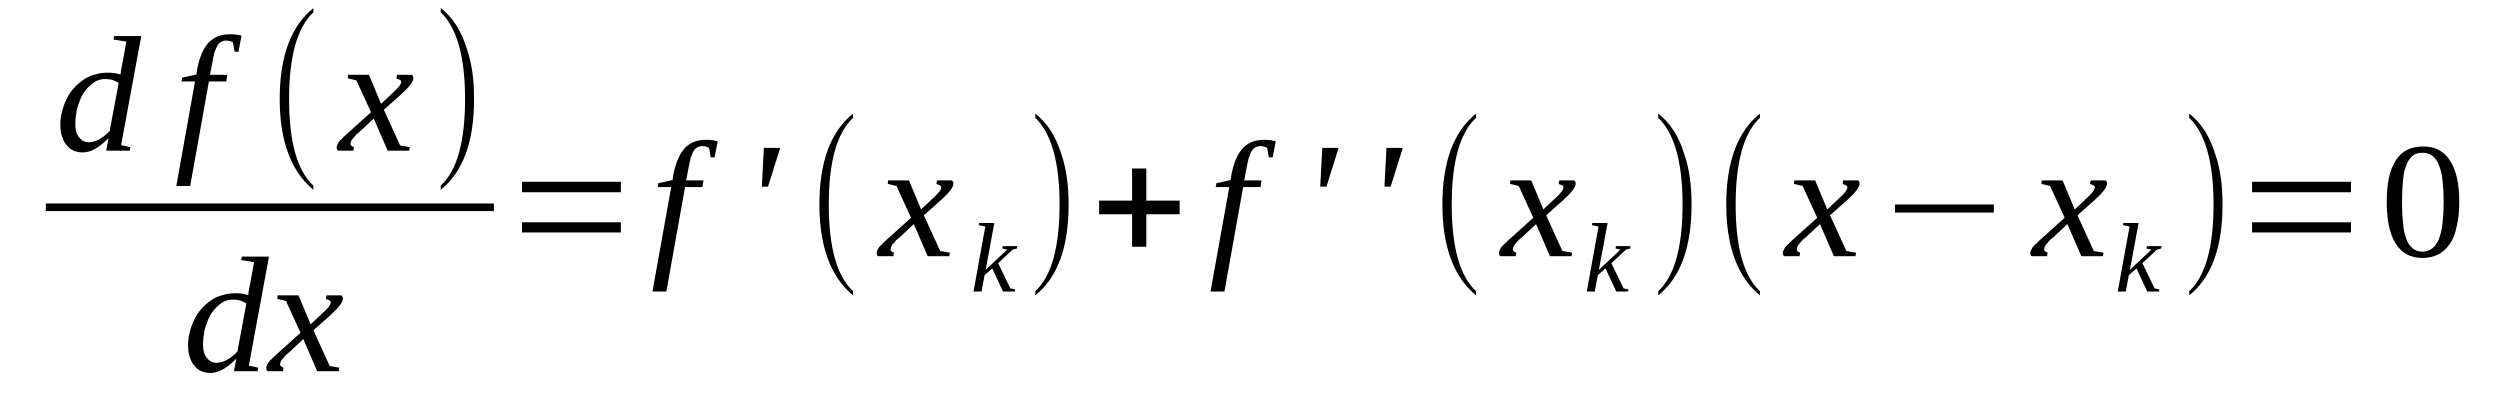 <?xml version='1.0' encoding='UTF-8'?>
<!-- This file was generated by dvisvgm 1.15.1 -->
<svg height='33pt' version='1.1' viewBox='0 -33 204 33' width='204pt' xmlns='http://www.w3.org/2000/svg' xmlns:xlink='http://www.w3.org/1999/xlink'>
<defs>
<clipPath id='clip1'>
<path clip-rule='evenodd' d='M0 -32.996H203.961V-0.027H0V-32.996'/>
</clipPath>
</defs>
<g id='page1'>
<g>
<path clip-path='url(#clip1)' d='M9.828 -26.922C9.855 -26.98 9.855 -27.035 9.855 -27.152C9.883 -27.238 9.883 -27.352 9.91 -27.438C9.941 -27.551 9.941 -27.664 9.969 -27.75C9.996 -27.863 9.996 -27.949 10.023 -28.008L10.309 -29.605L9.262 -29.773L9.316 -30.059H11.527L9.883 -21.16L10.648 -20.992L10.59 -20.707H8.664L8.863 -21.73C8.469 -21.332 8.098 -21.047 7.758 -20.848C7.391 -20.648 7.078 -20.562 6.738 -20.562C6.484 -20.562 6.23 -20.621 6.004 -20.707C5.777 -20.82 5.578 -20.961 5.438 -21.16C5.266 -21.332 5.152 -21.59 5.07 -21.848C4.957 -22.133 4.926 -22.445 4.926 -22.789C4.926 -23.188 4.957 -23.527 5.07 -23.898C5.152 -24.27 5.266 -24.586 5.438 -24.926C5.578 -25.238 5.777 -25.527 6.004 -25.781C6.23 -26.039 6.484 -26.266 6.77 -26.465C7.051 -26.668 7.336 -26.809 7.676 -26.895C8.016 -27.008 8.355 -27.066 8.723 -27.066C8.949 -27.066 9.148 -27.066 9.344 -27.035C9.516 -27.008 9.684 -26.953 9.828 -26.922ZM9.684 -26.238C9.516 -26.324 9.375 -26.41 9.203 -26.465C9.035 -26.523 8.809 -26.551 8.582 -26.551C8.324 -26.551 8.098 -26.496 7.902 -26.41C7.676 -26.297 7.477 -26.152 7.305 -25.98C7.109 -25.812 6.965 -25.609 6.797 -25.383C6.656 -25.156 6.543 -24.898 6.457 -24.613C6.344 -24.355 6.258 -24.07 6.23 -23.785C6.172 -23.5 6.145 -23.215 6.145 -22.93C6.145 -22.672 6.172 -22.418 6.23 -22.219C6.285 -22.047 6.371 -21.875 6.484 -21.762C6.598 -21.617 6.711 -21.531 6.824 -21.477C6.965 -21.418 7.109 -21.391 7.25 -21.391C7.504 -21.391 7.789 -21.477 8.07 -21.617C8.383 -21.789 8.664 -22.016 8.949 -22.301L9.684 -26.238Z' fill-rule='evenodd'/>
<path clip-path='url(#clip1)' d='M15.52 -17.824H14.387L15.914 -26.352H14.812L14.867 -26.668L16.027 -26.922L16.086 -27.352C16.285 -28.348 16.594 -29.063 17.02 -29.52C17.445 -29.973 18.012 -30.203 18.746 -30.203C18.973 -30.203 19.145 -30.203 19.285 -30.176C19.457 -30.145 19.598 -30.117 19.711 -30.09L19.457 -28.777H19.145L19.004 -29.547C18.859 -29.633 18.691 -29.688 18.438 -29.688C18.266 -29.688 18.125 -29.633 18.012 -29.574C17.926 -29.52 17.812 -29.402 17.727 -29.262C17.645 -29.117 17.586 -28.918 17.5 -28.719C17.445 -28.492 17.387 -28.235 17.332 -27.922L17.133 -26.895H18.551L18.465 -26.352H17.047L15.52 -17.824Z' fill-rule='evenodd'/>
<path clip-path='url(#clip1)' d='M25.574 -17.856V-17.512C23.762 -18.996 22.824 -21.477 22.824 -24.926C22.824 -28.434 23.762 -30.887 25.574 -32.34V-32C24.242 -30.746 23.59 -28.379 23.59 -24.926C23.59 -21.445 24.242 -19.078 25.574 -17.856Z' fill-rule='evenodd'/>
<path clip-path='url(#clip1)' d='M29.34 -22.246C29.199 -22.133 29.055 -22.016 28.973 -21.902C28.887 -21.789 28.801 -21.703 28.746 -21.649C28.688 -21.563 28.66 -21.504 28.633 -21.418C28.633 -21.363 28.602 -21.305 28.602 -21.246C28.602 -21.192 28.633 -21.133 28.688 -21.106C28.746 -21.047 28.801 -21.02 28.887 -20.992L28.828 -20.707H27.582C27.555 -20.735 27.527 -20.762 27.5 -20.82C27.469 -20.875 27.469 -20.934 27.469 -20.992C27.469 -21.047 27.5 -21.106 27.527 -21.192C27.555 -21.277 27.613 -21.332 27.668 -21.445C27.754 -21.531 27.84 -21.649 27.98 -21.762C28.094 -21.875 28.234 -22.016 28.406 -22.16L30.273 -23.844L29.086 -26.438L28.375 -26.61L28.406 -26.895H30.105L31.094 -24.527L31.945 -25.324C32.227 -25.582 32.426 -25.781 32.566 -25.953C32.68 -26.098 32.738 -26.238 32.738 -26.352C32.738 -26.383 32.711 -26.41 32.68 -26.438C32.68 -26.465 32.625 -26.496 32.598 -26.496C32.566 -26.523 32.512 -26.551 32.453 -26.551C32.426 -26.582 32.371 -26.582 32.34 -26.61L32.398 -26.895H33.586C33.645 -26.867 33.672 -26.836 33.699 -26.781C33.73 -26.723 33.73 -26.668 33.73 -26.61C33.73 -26.352 33.418 -25.926 32.793 -25.356L31.32 -24.043L32.652 -21.133L33.445 -20.992L33.391 -20.707H31.633L30.5 -23.328L29.34 -22.246Z' fill-rule='evenodd'/>
<path clip-path='url(#clip1)' d='M35.965 -17.856C37.297 -19.078 37.949 -21.445 37.949 -24.926C37.949 -28.348 37.297 -30.715 35.965 -32V-32.34C36.957 -31.57 37.664 -30.461 38.117 -28.949C38.516 -27.777 38.684 -26.438 38.684 -24.926C38.684 -21.418 37.777 -18.965 35.965 -17.512V-17.856Z' fill-rule='evenodd'/>
<path clip-path='url(#clip1)' d='M3.738 -16.398H40.301V-15.774H3.738V-16.398Z' fill-rule='evenodd'/>
<path clip-path='url(#clip1)' d='M20.25 -8.926C20.277 -8.984 20.277 -9.039 20.277 -9.156C20.305 -9.242 20.305 -9.356 20.332 -9.442C20.363 -9.555 20.363 -9.668 20.391 -9.754C20.418 -9.867 20.418 -9.953 20.445 -10.012L20.73 -11.61L19.684 -11.777L19.738 -12.063H21.949L20.305 -3.164L21.07 -2.996L21.012 -2.711H19.086L19.285 -3.735C18.891 -3.336 18.52 -3.051 18.18 -2.852C17.812 -2.652 17.5 -2.567 17.16 -2.567C16.906 -2.567 16.652 -2.625 16.426 -2.711C16.199 -2.824 16 -2.965 15.859 -3.164C15.688 -3.336 15.574 -3.594 15.492 -3.852C15.379 -4.137 15.348 -4.449 15.348 -4.793C15.348 -5.192 15.379 -5.531 15.492 -5.902C15.574 -6.274 15.688 -6.59 15.859 -6.93C16 -7.242 16.199 -7.527 16.426 -7.785S16.906 -8.27 17.191 -8.469C17.473 -8.672 17.758 -8.813 18.098 -8.899C18.438 -9.012 18.777 -9.07 19.145 -9.07C19.371 -9.07 19.57 -9.07 19.766 -9.039C19.938 -9.012 20.105 -8.957 20.25 -8.926ZM20.105 -8.242C19.938 -8.328 19.797 -8.414 19.625 -8.469C19.457 -8.527 19.23 -8.555 19.004 -8.555C18.746 -8.555 18.52 -8.5 18.324 -8.414C18.098 -8.301 17.898 -8.156 17.727 -7.984C17.531 -7.817 17.387 -7.613 17.219 -7.387C17.078 -7.16 16.965 -6.902 16.879 -6.617C16.766 -6.36 16.68 -6.074 16.652 -5.789C16.594 -5.504 16.566 -5.219 16.566 -4.934C16.566 -4.676 16.594 -4.422 16.652 -4.223C16.707 -4.051 16.793 -3.879 16.906 -3.766C17.02 -3.621 17.133 -3.535 17.246 -3.481C17.387 -3.422 17.531 -3.395 17.672 -3.395C17.926 -3.395 18.211 -3.481 18.492 -3.621C18.805 -3.793 19.086 -4.02 19.371 -4.305L20.105 -8.242Z' fill-rule='evenodd'/>
<path clip-path='url(#clip1)' d='M23.59 -4.25C23.449 -4.137 23.309 -4.02 23.223 -3.906C23.137 -3.793 23.051 -3.707 22.996 -3.652C22.938 -3.567 22.91 -3.508 22.883 -3.422C22.883 -3.367 22.855 -3.309 22.855 -3.25C22.855 -3.195 22.883 -3.137 22.938 -3.11C22.996 -3.051 23.051 -3.024 23.137 -2.996L23.082 -2.711H21.836C21.805 -2.738 21.777 -2.766 21.75 -2.824C21.723 -2.879 21.723 -2.938 21.723 -2.996C21.723 -3.051 21.75 -3.11 21.777 -3.195C21.805 -3.281 21.863 -3.336 21.918 -3.449C22.004 -3.535 22.09 -3.652 22.23 -3.766C22.344 -3.879 22.484 -4.02 22.656 -4.164L24.523 -5.848L23.336 -8.442L22.629 -8.613L22.656 -8.899H24.355L25.348 -6.531L26.195 -7.328C26.48 -7.586 26.676 -7.785 26.82 -7.957C26.934 -8.102 26.988 -8.242 26.988 -8.356C26.988 -8.387 26.961 -8.414 26.934 -8.442C26.934 -8.469 26.875 -8.5 26.848 -8.5C26.82 -8.527 26.762 -8.555 26.707 -8.555C26.676 -8.586 26.621 -8.586 26.594 -8.613L26.648 -8.899H27.84C27.895 -8.871 27.922 -8.84 27.953 -8.785C27.98 -8.727 27.98 -8.672 27.98 -8.613C27.98 -8.356 27.668 -7.93 27.047 -7.36L25.574 -6.047L26.902 -3.137L27.695 -2.996L27.641 -2.711H25.883L24.75 -5.332L23.59 -4.25Z' fill-rule='evenodd'/>
<path clip-path='url(#clip1)' d='M42.594 -14.031V-14.86H50.664V-14.031H42.594ZM42.594 -17.313V-18.168H50.664V-17.313H42.594Z' fill-rule='evenodd'/>
<path clip-path='url(#clip1)' d='M54.375 -9.211H53.242L54.77 -17.738H53.668L53.723 -18.055L54.883 -18.309L54.941 -18.738C55.141 -19.735 55.449 -20.449 55.875 -20.906C56.301 -21.363 56.867 -21.59 57.602 -21.59C57.828 -21.59 58 -21.59 58.141 -21.563C58.312 -21.531 58.453 -21.504 58.566 -21.477L58.312 -20.164H58L57.859 -20.934C57.715 -21.02 57.547 -21.078 57.293 -21.078C57.121 -21.078 56.98 -21.02 56.867 -20.961C56.781 -20.906 56.668 -20.793 56.582 -20.649C56.5 -20.508 56.441 -20.305 56.355 -20.106C56.301 -19.879 56.242 -19.621 56.188 -19.309L55.988 -18.281H57.406L57.32 -17.738H55.902L54.375 -9.211Z' fill-rule='evenodd'/>
<path clip-path='url(#clip1)' d='M62.332 -20.934H63.664L62.672 -17.77H62.164L62.332 -20.934Z' fill-rule='evenodd'/>
<path clip-path='url(#clip1)' d='M69.609 -9.242V-8.899C67.797 -10.383 66.863 -12.863 66.863 -16.313C66.863 -19.82 67.797 -22.274 69.609 -23.731V-23.387C68.281 -22.133 67.629 -19.766 67.629 -16.313C67.629 -12.836 68.281 -10.469 69.609 -9.242Z' fill-rule='evenodd'/>
<path clip-path='url(#clip1)' d='M73.406 -13.633C73.266 -13.52 73.121 -13.406 73.039 -13.289C72.953 -13.176 72.867 -13.09 72.812 -13.035C72.754 -12.949 72.727 -12.891 72.699 -12.805C72.699 -12.75 72.668 -12.691 72.668 -12.633C72.668 -12.578 72.699 -12.52 72.754 -12.492C72.812 -12.434 72.867 -12.406 72.953 -12.379L72.895 -12.094H71.648C71.621 -12.121 71.594 -12.149 71.566 -12.207C71.535 -12.262 71.535 -12.32 71.535 -12.379C71.535 -12.434 71.566 -12.492 71.594 -12.578C71.621 -12.664 71.68 -12.719 71.734 -12.836C71.82 -12.918 71.906 -13.035 72.047 -13.149C72.16 -13.262 72.301 -13.406 72.473 -13.547L74.34 -15.231L73.152 -17.824L72.441 -17.996L72.473 -18.281H74.172L75.16 -15.914L76.012 -16.711C76.293 -16.969 76.492 -17.168 76.633 -17.34C76.746 -17.485 76.805 -17.625 76.805 -17.738C76.805 -17.77 76.777 -17.797 76.746 -17.824C76.746 -17.852 76.691 -17.883 76.664 -17.883C76.633 -17.91 76.578 -17.938 76.52 -17.938C76.492 -17.969 76.438 -17.969 76.406 -17.996L76.465 -18.281H77.652C77.711 -18.254 77.738 -18.223 77.766 -18.168C77.797 -18.11 77.797 -18.055 77.797 -17.996C77.797 -17.738 77.484 -17.313 76.859 -16.742L75.387 -15.43L76.719 -12.52L77.512 -12.379L77.457 -12.094H75.699L74.567 -14.715L73.406 -13.633Z' fill-rule='evenodd'/>
<path clip-path='url(#clip1)' d='M80.402 -14.516L79.863 -14.629L79.891 -14.801H81.137L80.43 -10.981L82.184 -12.633L81.789 -12.719L81.816 -12.918H83.008L82.977 -12.719L82.637 -12.633L81.449 -11.524L82.441 -9.469L82.836 -9.383L82.809 -9.211H81.844L80.969 -11.094L80.344 -10.551L80.09 -9.211H79.438L80.402 -14.516Z' fill-rule='evenodd'/>
<path clip-path='url(#clip1)' d='M84.481 -9.242C85.809 -10.469 86.461 -12.836 86.461 -16.313C86.461 -19.735 85.809 -22.102 84.481 -23.387V-23.731C85.469 -22.957 86.18 -21.848 86.633 -20.336C87.027 -19.164 87.199 -17.824 87.199 -16.313C87.199 -12.805 86.293 -10.352 84.481 -8.899V-9.242Z' fill-rule='evenodd'/>
<path clip-path='url(#clip1)' d='M92.379 -12.863V-15.516H89.688V-16.629H92.379V-19.25H93.539V-16.629H96.258V-15.516H93.539V-12.863H92.379Z' fill-rule='evenodd'/>
<path clip-path='url(#clip1)' d='M99.914 -9.211H98.781L100.309 -17.738H99.203L99.262 -18.055L100.422 -18.309L100.481 -18.738C100.676 -19.735 100.988 -20.449 101.414 -20.906C101.84 -21.363 102.406 -21.59 103.141 -21.59C103.367 -21.59 103.539 -21.59 103.68 -21.563C103.848 -21.531 103.992 -21.504 104.106 -21.477L103.848 -20.164H103.539L103.395 -20.934C103.254 -21.02 103.086 -21.078 102.828 -21.078C102.66 -21.078 102.52 -21.02 102.406 -20.961C102.32 -20.906 102.207 -20.793 102.121 -20.649C102.035 -20.508 101.981 -20.305 101.895 -20.106C101.84 -19.879 101.781 -19.621 101.727 -19.309L101.527 -18.281H102.941L102.859 -17.738H101.441L99.914 -9.211Z' fill-rule='evenodd'/>
<path clip-path='url(#clip1)' d='M107.898 -20.934H109.231L108.238 -17.77H107.731L107.898 -20.934Z' fill-rule='evenodd'/>
<path clip-path='url(#clip1)' d='M113.137 -20.934H114.469L113.477 -17.77H112.969L113.137 -20.934Z' fill-rule='evenodd'/>
<path clip-path='url(#clip1)' d='M120.445 -9.242V-8.899C118.633 -10.383 117.699 -12.863 117.699 -16.313C117.699 -19.82 118.633 -22.274 120.445 -23.731V-23.387C119.113 -22.133 118.461 -19.766 118.461 -16.313C118.461 -12.836 119.113 -10.469 120.445 -9.242Z' fill-rule='evenodd'/>
<path clip-path='url(#clip1)' d='M124.184 -13.633C124.043 -13.52 123.898 -13.406 123.816 -13.289C123.731 -13.176 123.645 -13.09 123.59 -13.035C123.531 -12.949 123.504 -12.891 123.477 -12.805C123.477 -12.75 123.445 -12.691 123.445 -12.633C123.445 -12.578 123.477 -12.52 123.531 -12.492C123.59 -12.434 123.645 -12.406 123.731 -12.379L123.672 -12.094H122.426C122.398 -12.121 122.371 -12.149 122.344 -12.207C122.313 -12.262 122.313 -12.32 122.313 -12.379C122.313 -12.434 122.344 -12.492 122.371 -12.578C122.398 -12.664 122.457 -12.719 122.512 -12.836C122.598 -12.918 122.684 -13.035 122.824 -13.149C122.938 -13.262 123.078 -13.406 123.25 -13.547L125.117 -15.231L123.93 -17.824L123.219 -17.996L123.25 -18.281H124.949L125.938 -15.914L126.789 -16.711C127.07 -16.969 127.27 -17.168 127.41 -17.34C127.523 -17.485 127.582 -17.625 127.582 -17.738C127.582 -17.77 127.555 -17.797 127.523 -17.824C127.523 -17.852 127.469 -17.883 127.441 -17.883C127.41 -17.91 127.356 -17.938 127.297 -17.938C127.27 -17.969 127.215 -17.969 127.184 -17.996L127.242 -18.281H128.43C128.488 -18.254 128.516 -18.223 128.543 -18.168C128.574 -18.11 128.574 -18.055 128.574 -17.996C128.574 -17.738 128.262 -17.313 127.637 -16.742L126.164 -15.43L127.496 -12.52L128.289 -12.379L128.234 -12.094H126.477L125.344 -14.715L124.184 -13.633Z' fill-rule='evenodd'/>
<path clip-path='url(#clip1)' d='M130.441 -14.516L129.902 -14.629L129.934 -14.801H131.18L130.469 -10.981L132.227 -12.633L131.828 -12.719L131.859 -12.918H133.047L133.02 -12.719L132.68 -12.633L131.488 -11.524L132.481 -9.469L132.879 -9.383L132.848 -9.211H131.887L131.008 -11.094L130.387 -10.551L130.129 -9.211H129.481L130.441 -14.516Z' fill-rule='evenodd'/>
<path clip-path='url(#clip1)' d='M135.313 -9.242C136.645 -10.469 137.297 -12.836 137.297 -16.313C137.297 -19.735 136.645 -22.102 135.313 -23.387V-23.731C136.305 -22.957 137.012 -21.848 137.465 -20.336C137.863 -19.164 138.031 -17.824 138.031 -16.313C138.031 -12.805 137.125 -10.352 135.313 -8.899V-9.242Z' fill-rule='evenodd'/>
<path clip-path='url(#clip1)' d='M143.609 -9.242V-8.899C141.797 -10.383 140.863 -12.863 140.863 -16.313C140.863 -19.82 141.797 -22.274 143.609 -23.731V-23.387C142.281 -22.133 141.629 -19.766 141.629 -16.313C141.629 -12.836 142.281 -10.469 143.609 -9.242Z' fill-rule='evenodd'/>
<path clip-path='url(#clip1)' d='M147.348 -13.633C147.207 -13.52 147.066 -13.406 146.981 -13.289C146.895 -13.176 146.813 -13.09 146.754 -13.035C146.699 -12.949 146.668 -12.891 146.641 -12.805C146.641 -12.75 146.613 -12.691 146.613 -12.633C146.613 -12.578 146.641 -12.52 146.699 -12.492C146.754 -12.434 146.813 -12.406 146.895 -12.379L146.84 -12.094H145.594C145.566 -12.121 145.535 -12.149 145.508 -12.207C145.481 -12.262 145.481 -12.32 145.481 -12.379C145.481 -12.434 145.508 -12.492 145.535 -12.578C145.566 -12.664 145.621 -12.719 145.68 -12.836C145.762 -12.918 145.848 -13.035 145.988 -13.149C146.102 -13.262 146.246 -13.406 146.414 -13.547L148.285 -15.231L147.094 -17.824L146.387 -17.996L146.414 -18.281H148.113L149.106 -15.914L149.953 -16.711C150.238 -16.969 150.438 -17.168 150.578 -17.34C150.691 -17.485 150.746 -17.625 150.746 -17.738C150.746 -17.77 150.719 -17.797 150.691 -17.824C150.691 -17.852 150.633 -17.883 150.606 -17.883C150.578 -17.91 150.52 -17.938 150.465 -17.938C150.438 -17.969 150.379 -17.969 150.352 -17.996L150.406 -18.281H151.598C151.652 -18.254 151.684 -18.223 151.711 -18.168C151.738 -18.11 151.738 -18.055 151.738 -17.996C151.738 -17.738 151.426 -17.313 150.805 -16.742L149.332 -15.43L150.664 -12.52L151.457 -12.379L151.398 -12.094H149.645L148.512 -14.715L147.348 -13.633Z' fill-rule='evenodd'/>
<path clip-path='url(#clip1)' d='M154.629 -15.656V-16.313H162.699V-15.656H154.629Z' fill-rule='evenodd'/>
<path clip-path='url(#clip1)' d='M167.543 -13.633C167.398 -13.52 167.258 -13.406 167.172 -13.289C167.09 -13.176 167.004 -13.09 166.945 -13.035C166.891 -12.949 166.863 -12.891 166.832 -12.805C166.832 -12.75 166.805 -12.691 166.805 -12.633C166.805 -12.578 166.832 -12.52 166.891 -12.492C166.945 -12.434 167.004 -12.406 167.09 -12.379L167.031 -12.094H165.785C165.758 -12.121 165.731 -12.149 165.699 -12.207C165.672 -12.262 165.672 -12.32 165.672 -12.379C165.672 -12.434 165.699 -12.492 165.731 -12.578C165.758 -12.664 165.813 -12.719 165.871 -12.836C165.957 -12.918 166.039 -13.035 166.184 -13.149C166.297 -13.262 166.438 -13.406 166.606 -13.547L168.477 -15.231L167.285 -17.824L166.578 -17.996L166.606 -18.281H168.305L169.297 -15.914L170.148 -16.711C170.43 -16.969 170.629 -17.168 170.77 -17.34C170.883 -17.485 170.941 -17.625 170.941 -17.738C170.941 -17.77 170.91 -17.797 170.883 -17.824C170.883 -17.852 170.828 -17.883 170.797 -17.883C170.77 -17.91 170.715 -17.938 170.656 -17.938C170.629 -17.969 170.57 -17.969 170.543 -17.996L170.602 -18.281H171.789C171.848 -18.254 171.875 -18.223 171.902 -18.168C171.93 -18.11 171.93 -18.055 171.93 -17.996C171.93 -17.738 171.621 -17.313 170.996 -16.742L169.523 -15.43L170.856 -12.52L171.648 -12.379L171.59 -12.094H169.836L168.703 -14.715L167.543 -13.633Z' fill-rule='evenodd'/>
<path clip-path='url(#clip1)' d='M173.773 -14.516L173.234 -14.629L173.262 -14.801H174.508L173.801 -10.981L175.555 -12.633L175.16 -12.719L175.188 -12.918H176.379L176.348 -12.719L176.008 -12.633L174.82 -11.524L175.813 -9.469L176.207 -9.383L176.18 -9.211H175.215L174.34 -11.094L173.715 -10.551L173.461 -9.211H172.809L173.773 -14.516Z' fill-rule='evenodd'/>
<path clip-path='url(#clip1)' d='M178.641 -9.242C179.973 -10.469 180.625 -12.836 180.625 -16.313C180.625 -19.735 179.973 -22.102 178.641 -23.387V-23.731C179.633 -22.957 180.34 -21.848 180.793 -20.336C181.191 -19.164 181.359 -17.824 181.359 -16.313C181.359 -12.805 180.453 -10.352 178.641 -8.899V-9.242Z' fill-rule='evenodd'/>
<path clip-path='url(#clip1)' d='M183.77 -14.031V-14.86H191.84V-14.031H183.77ZM183.77 -17.313V-18.168H191.84V-17.313H183.77Z' fill-rule='evenodd'/>
<path clip-path='url(#clip1)' d='M200.676 -16.543C200.676 -15.801 200.617 -15.145 200.477 -14.574C200.363 -14.004 200.195 -13.52 199.938 -13.149C199.684 -12.75 199.371 -12.465 199.004 -12.262C198.637 -12.063 198.184 -11.949 197.672 -11.949C196.711 -11.949 195.973 -12.348 195.492 -13.121C194.984 -13.918 194.758 -15.059 194.758 -16.543C194.758 -17.996 194.984 -19.11 195.492 -19.906C195.973 -20.676 196.711 -21.047 197.731 -21.047C198.691 -21.047 199.43 -20.676 199.91 -19.906C200.422 -19.137 200.676 -18.024 200.676 -16.543ZM199.402 -16.543C199.402 -17.168 199.371 -17.738 199.316 -18.223C199.258 -18.738 199.176 -19.137 199.031 -19.481C198.918 -19.82 198.723 -20.078 198.496 -20.277C198.27 -20.449 198.012 -20.535 197.672 -20.535C197.332 -20.535 197.051 -20.449 196.852 -20.277C196.625 -20.078 196.457 -19.82 196.344 -19.481C196.199 -19.137 196.117 -18.738 196.086 -18.223C196.031 -17.738 196.004 -17.168 196.004 -16.543C196.004 -15.914 196.031 -15.344 196.086 -14.832C196.117 -14.344 196.199 -13.918 196.344 -13.547C196.457 -13.203 196.625 -12.949 196.852 -12.75C197.051 -12.578 197.332 -12.465 197.672 -12.465C198.012 -12.465 198.27 -12.578 198.496 -12.75C198.723 -12.949 198.918 -13.203 199.031 -13.547C199.176 -13.918 199.258 -14.344 199.316 -14.832C199.371 -15.344 199.402 -15.914 199.402 -16.543Z' fill-rule='evenodd'/>
</g>
</g>
</svg>

